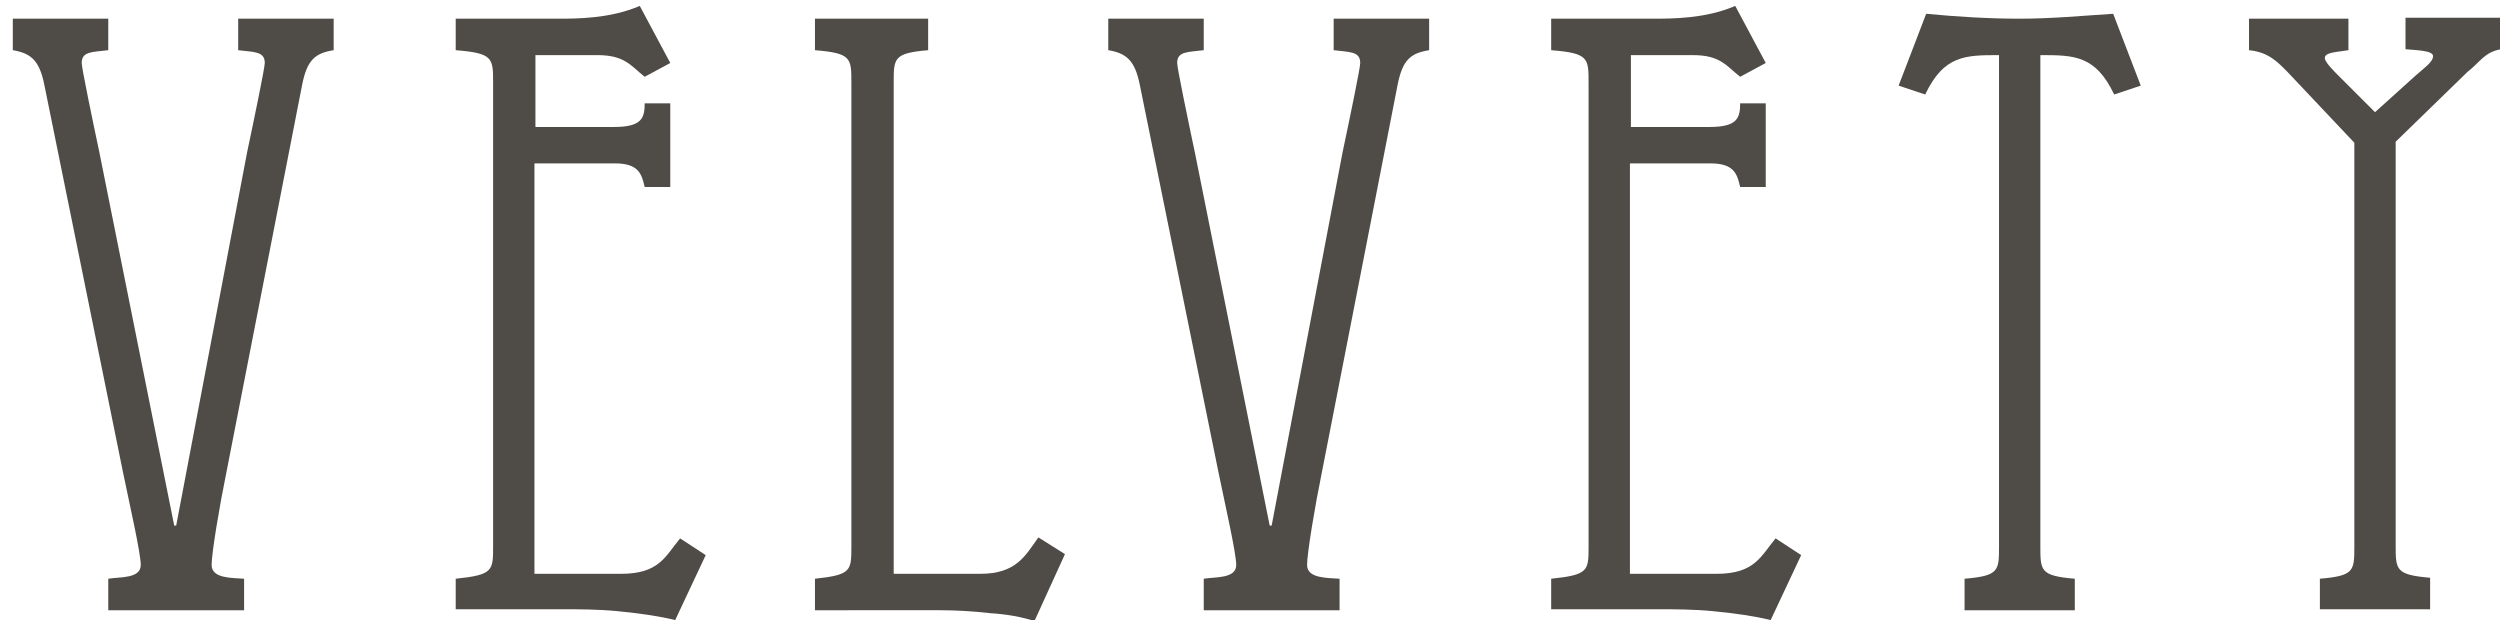 <?xml version="1.0" encoding="utf-8"?>
<!-- Generator: Adobe Illustrator 21.1.0, SVG Export Plug-In . SVG Version: 6.00 Build 0)  -->
<svg version="1.1" id="Layer_1" xmlns="http://www.w3.org/2000/svg" xmlns:xlink="http://www.w3.org/1999/xlink" x="0px" y="0px"
	 viewBox="0 0 254 63" style="enable-background:new 0 0 254 63;" xml:space="preserve">
<style type="text/css">
	.st0{enable-background:new    ;}
	.st1{fill:#4F4B47;}
</style>
<title>velvety</title>
<desc>Created with Sketch.</desc>
<g id="Page-1">
	<g id="Home---Velvety" transform="translate(-245, -1096)">
		<g class="st0">
			<path class="st1" d="M256,1158v-3.2c1.2-0.2,3.3,0,3.3-1.4c0-1.2-1.1-6-1.8-9.4l-8-39.4c-0.5-2.5-1.4-3.2-3.2-3.5v-3.2h9.7v3.2
				c-1.6,0.2-2.7,0.1-2.7,1.3c0,0.5,1.1,5.8,1.8,9.1l7.6,37.9h0.2l7.2-37.9c0.7-3.3,1.8-8.6,1.8-9.1c0-1.2-1.1-1.1-2.7-1.3v-3.2h9.7
				v3.2c-1.9,0.3-2.7,1-3.2,3.5l-7.7,39.4c-0.7,3.4-1.5,8.2-1.5,9.4c0,1.4,2.1,1.3,3.3,1.4v3.2H256z"/>
			<path class="st1" d="M291.3,1158v-3.2c3.8-0.4,3.8-0.8,3.8-3.3v-47.1c0-2.5,0-3-3.8-3.3v-3.2h10.3c2,0,5.4,0,8.4-1.3l3.1,5.8
				l-2.6,1.4c-1.4-1.1-2-2.2-4.8-2.2h-6.3v7.3h8c2.8,0,3.1-0.9,3.1-2.4h2.6v8.5h-2.6c-0.3-1.3-0.6-2.4-3-2.4h-8.2v41.7h8.8
				c3.9,0,4.5-1.8,6-3.6l2.6,1.7l-3.1,6.6c-1.6-0.4-3.7-0.7-5.8-0.9c-2-0.2-4.1-0.2-5.6-0.2H291.3z"/>
			<path class="st1" d="M327.8,1158v-3.2c3.7-0.4,3.7-0.8,3.7-3.3v-47.1c0-2.5,0-3-3.7-3.3v-3.2h11.5v3.2c-3.5,0.3-3.5,0.8-3.5,3.3
				v49.9h8.8c3.7,0,4.6-1.9,5.9-3.7l2.7,1.7l-3.1,6.8c-1.2-0.4-2.8-0.7-4.5-0.8c-1.7-0.2-3.5-0.3-5.1-0.3H327.8z"/>
			<path class="st1" d="M367.3,1158v-3.2c1.2-0.2,3.3,0,3.3-1.4c0-1.2-1.1-6-1.8-9.4l-8-39.4c-0.5-2.5-1.4-3.2-3.2-3.5v-3.2h9.7v3.2
				c-1.6,0.2-2.7,0.1-2.7,1.3c0,0.5,1.1,5.8,1.8,9.1l7.6,37.9h0.2l7.2-37.9c0.7-3.3,1.8-8.6,1.8-9.1c0-1.2-1.1-1.1-2.7-1.3v-3.2h9.7
				v3.2c-1.9,0.3-2.7,1-3.2,3.5l-7.7,39.4c-0.7,3.4-1.5,8.2-1.5,9.4c0,1.4,2.1,1.3,3.3,1.4v3.2H367.3z"/>
			<path class="st1" d="M402.6,1158v-3.2c3.8-0.4,3.8-0.8,3.8-3.3v-47.1c0-2.5,0-3-3.8-3.3v-3.2h10.3c2,0,5.4,0,8.4-1.3l3.1,5.8
				l-2.6,1.4c-1.4-1.1-2-2.2-4.8-2.2h-6.3v7.3h8c2.8,0,3.1-0.9,3.1-2.4h2.6v8.5h-2.6c-0.3-1.3-0.6-2.4-3-2.4h-8.2v41.7h8.8
				c3.9,0,4.5-1.8,6-3.6l2.6,1.7l-3.1,6.6c-1.6-0.4-3.7-0.7-5.8-0.9c-2-0.2-4.1-0.2-5.6-0.2H402.6z"/>
			<path class="st1" d="M444.6,1158v-3.2c3.5-0.3,3.5-0.8,3.5-3.3v-49.9c-3.4,0-5.6,0-7.5,4l-2.7-0.9l2.8-7.3
				c3.1,0.3,6.4,0.5,9.5,0.5c3.2,0,6.4-0.3,9.5-0.5l2.8,7.3l-2.7,0.9c-1.9-4-4.1-4-7.5-4v49.9c0,2.5,0,3,3.5,3.3v3.2H444.6z"/>
			<path class="st1" d="M480.7,1158v-3.2c3.5-0.3,3.5-0.8,3.5-3.3v-41l-6.8-7.2c-1-1-1.9-2-3.9-2.2v-3.2h10.1v3.2
				c-1.2,0.2-2.4,0.2-2.4,0.8c0,0.4,0.9,1.3,1.4,1.8l3.7,3.7l4.1-3.7c0.9-0.8,1.8-1.4,1.8-2c0-0.6-1.9-0.6-2.8-0.7v-3.2h9.7v3.2
				c-1.7,0.3-2.1,1.3-3.4,2.3l-7.3,7.1v41c0,2.5,0,3,3.5,3.3v3.2H480.7z"/>
		</g>
	</g>
</g>
</svg>
